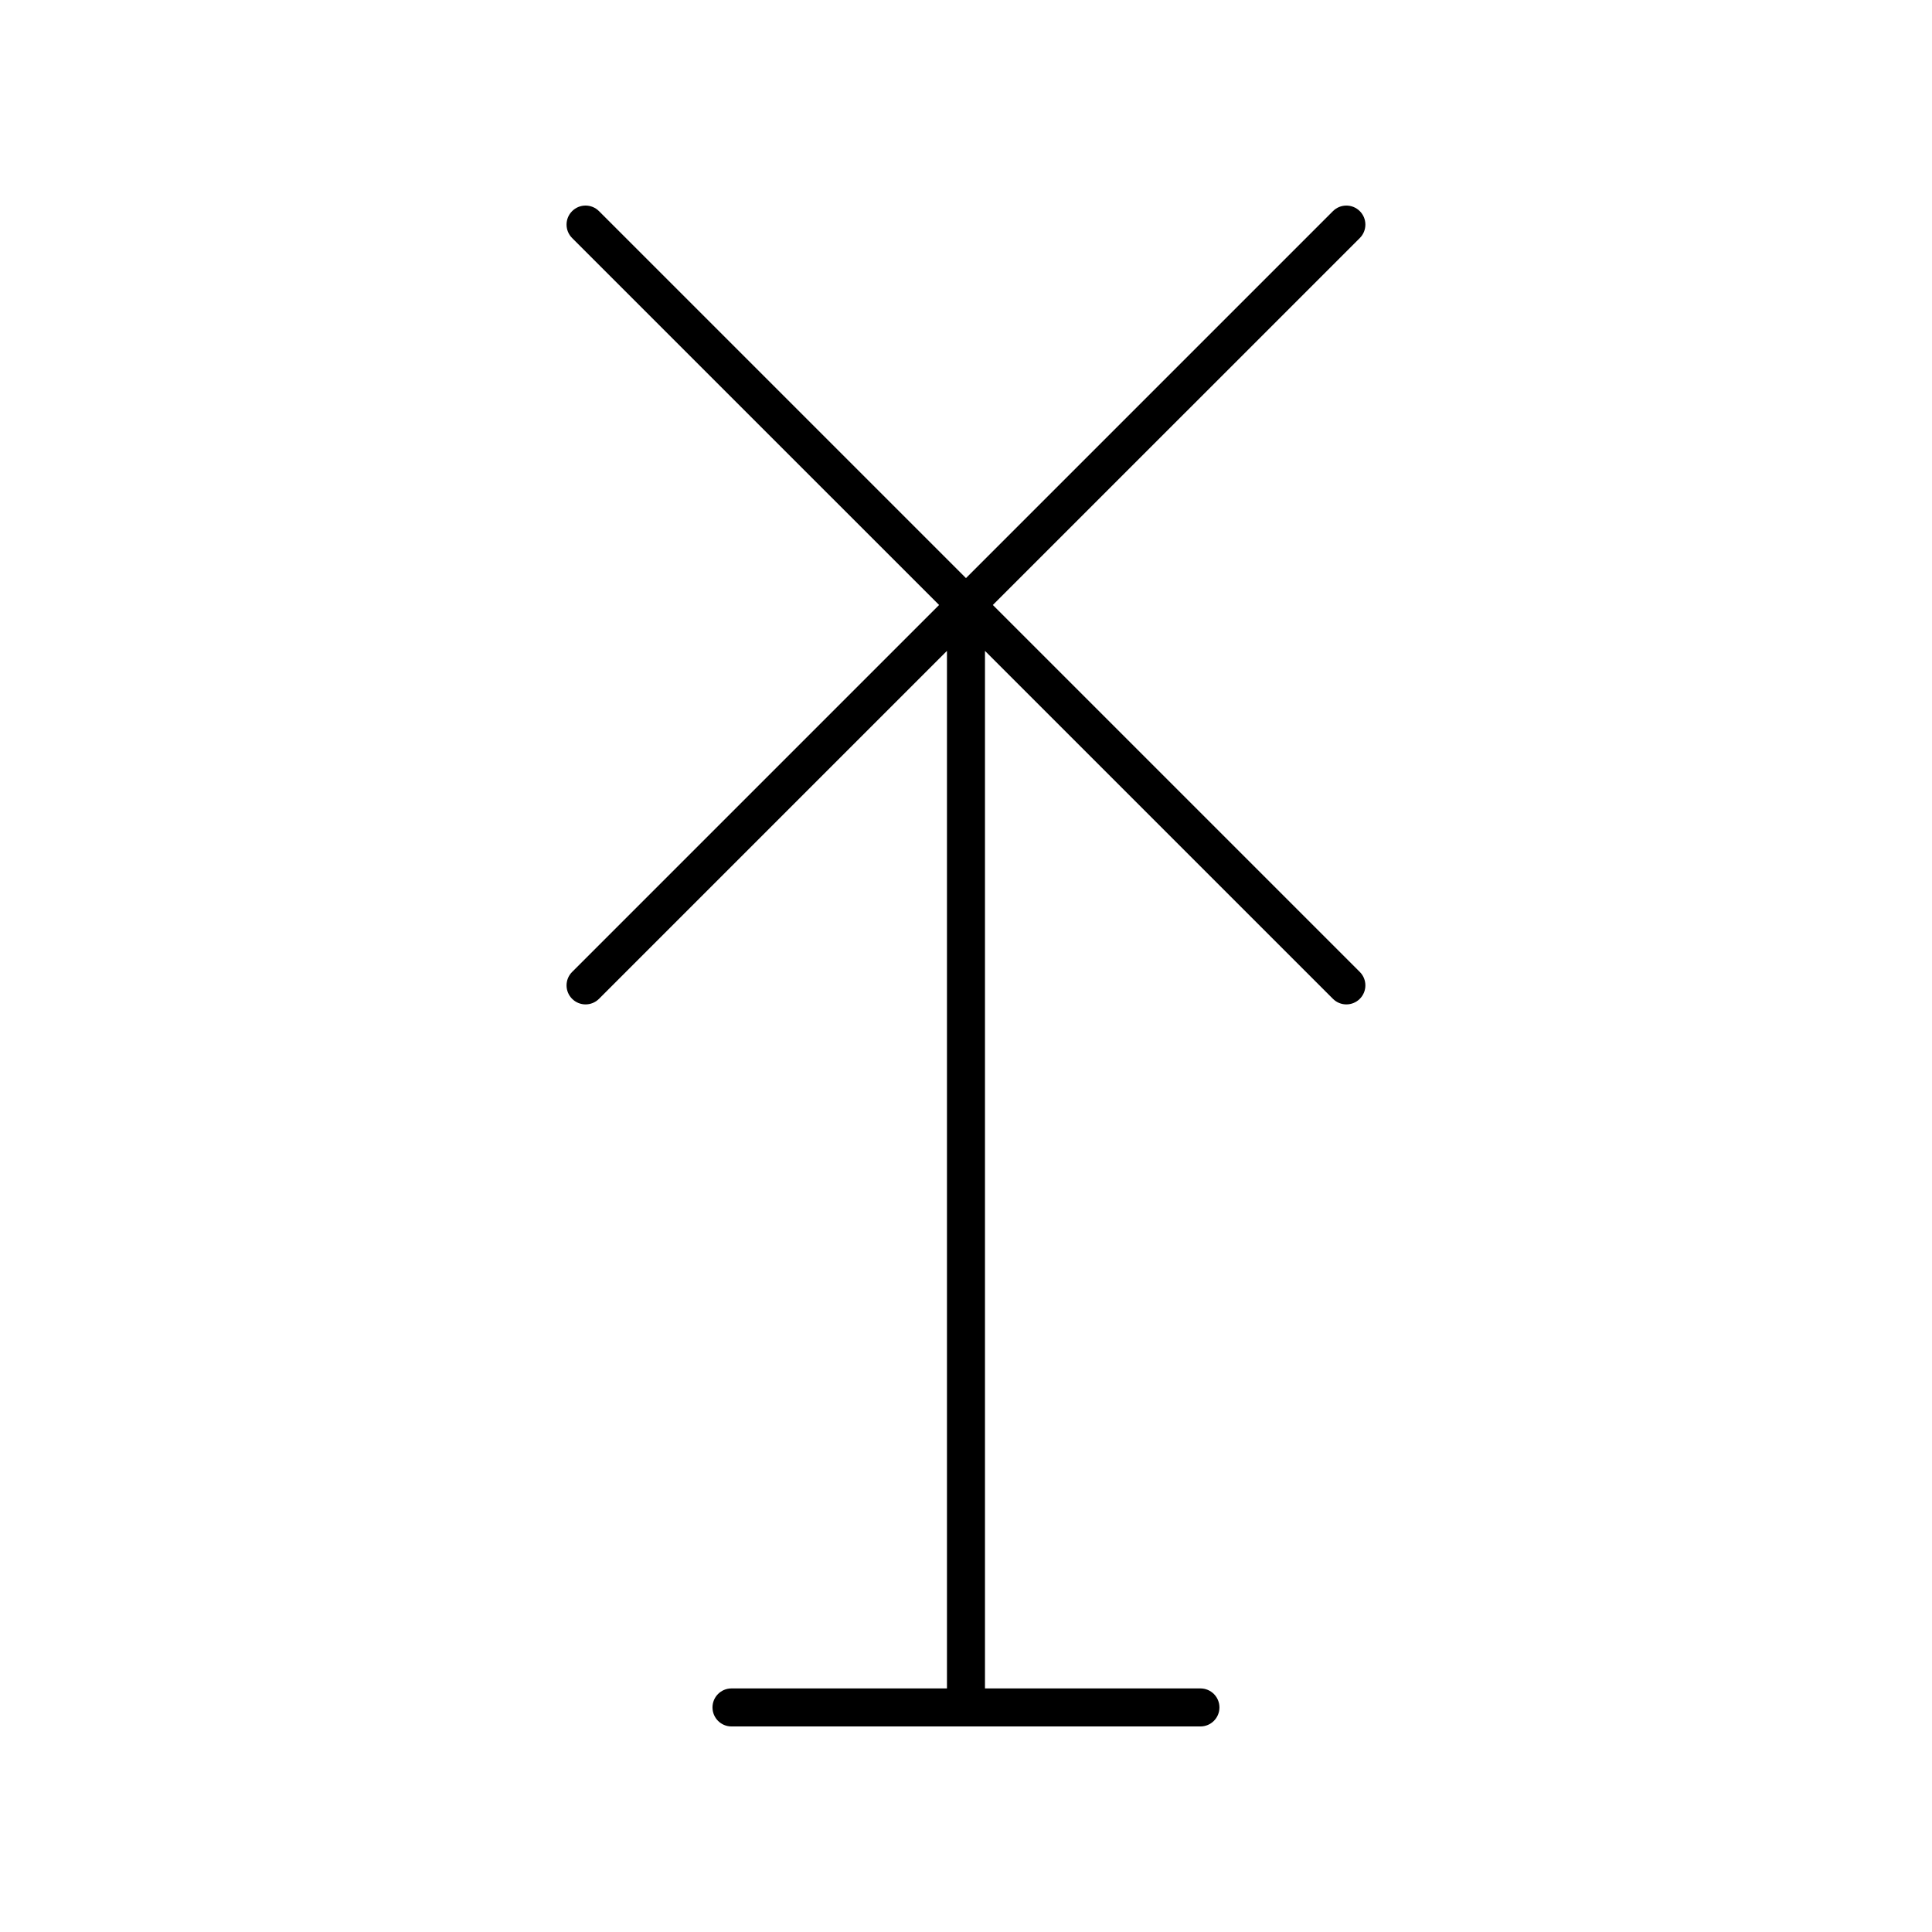<?xml version="1.0" encoding="UTF-8"?>
<!-- Uploaded to: ICON Repo, www.svgrepo.com, Generator: ICON Repo Mixer Tools -->
<svg fill="#000000" width="800px" height="800px" version="1.1" viewBox="144 144 512 512" xmlns="http://www.w3.org/2000/svg">
 <path d="m295.62 408.7c0.984 0.984 2.273 1.477 3.562 1.477s2.578-0.492 3.562-1.477l92.211-92.211v274.96h-57.098c-2.785 0-5.039 2.254-5.039 5.039 0 2.781 2.254 5.039 5.039 5.039h124.27c2.785 0 5.039-2.254 5.039-5.039 0-2.781-2.254-5.039-5.039-5.039h-57.098v-274.96l92.211 92.211c0.984 0.984 2.273 1.477 3.562 1.477 1.289 0 2.578-0.492 3.562-1.477 1.969-1.969 1.969-5.156 0-7.125l-97.25-97.246 97.25-97.246c1.969-1.969 1.969-5.156 0-7.125s-5.156-1.969-7.125 0l-97.246 97.246-97.25-97.25c-1.969-1.969-5.156-1.969-7.125 0s-1.969 5.156 0 7.125l97.25 97.246-97.25 97.25c-1.969 1.969-1.969 5.156 0 7.125z"/>
</svg>